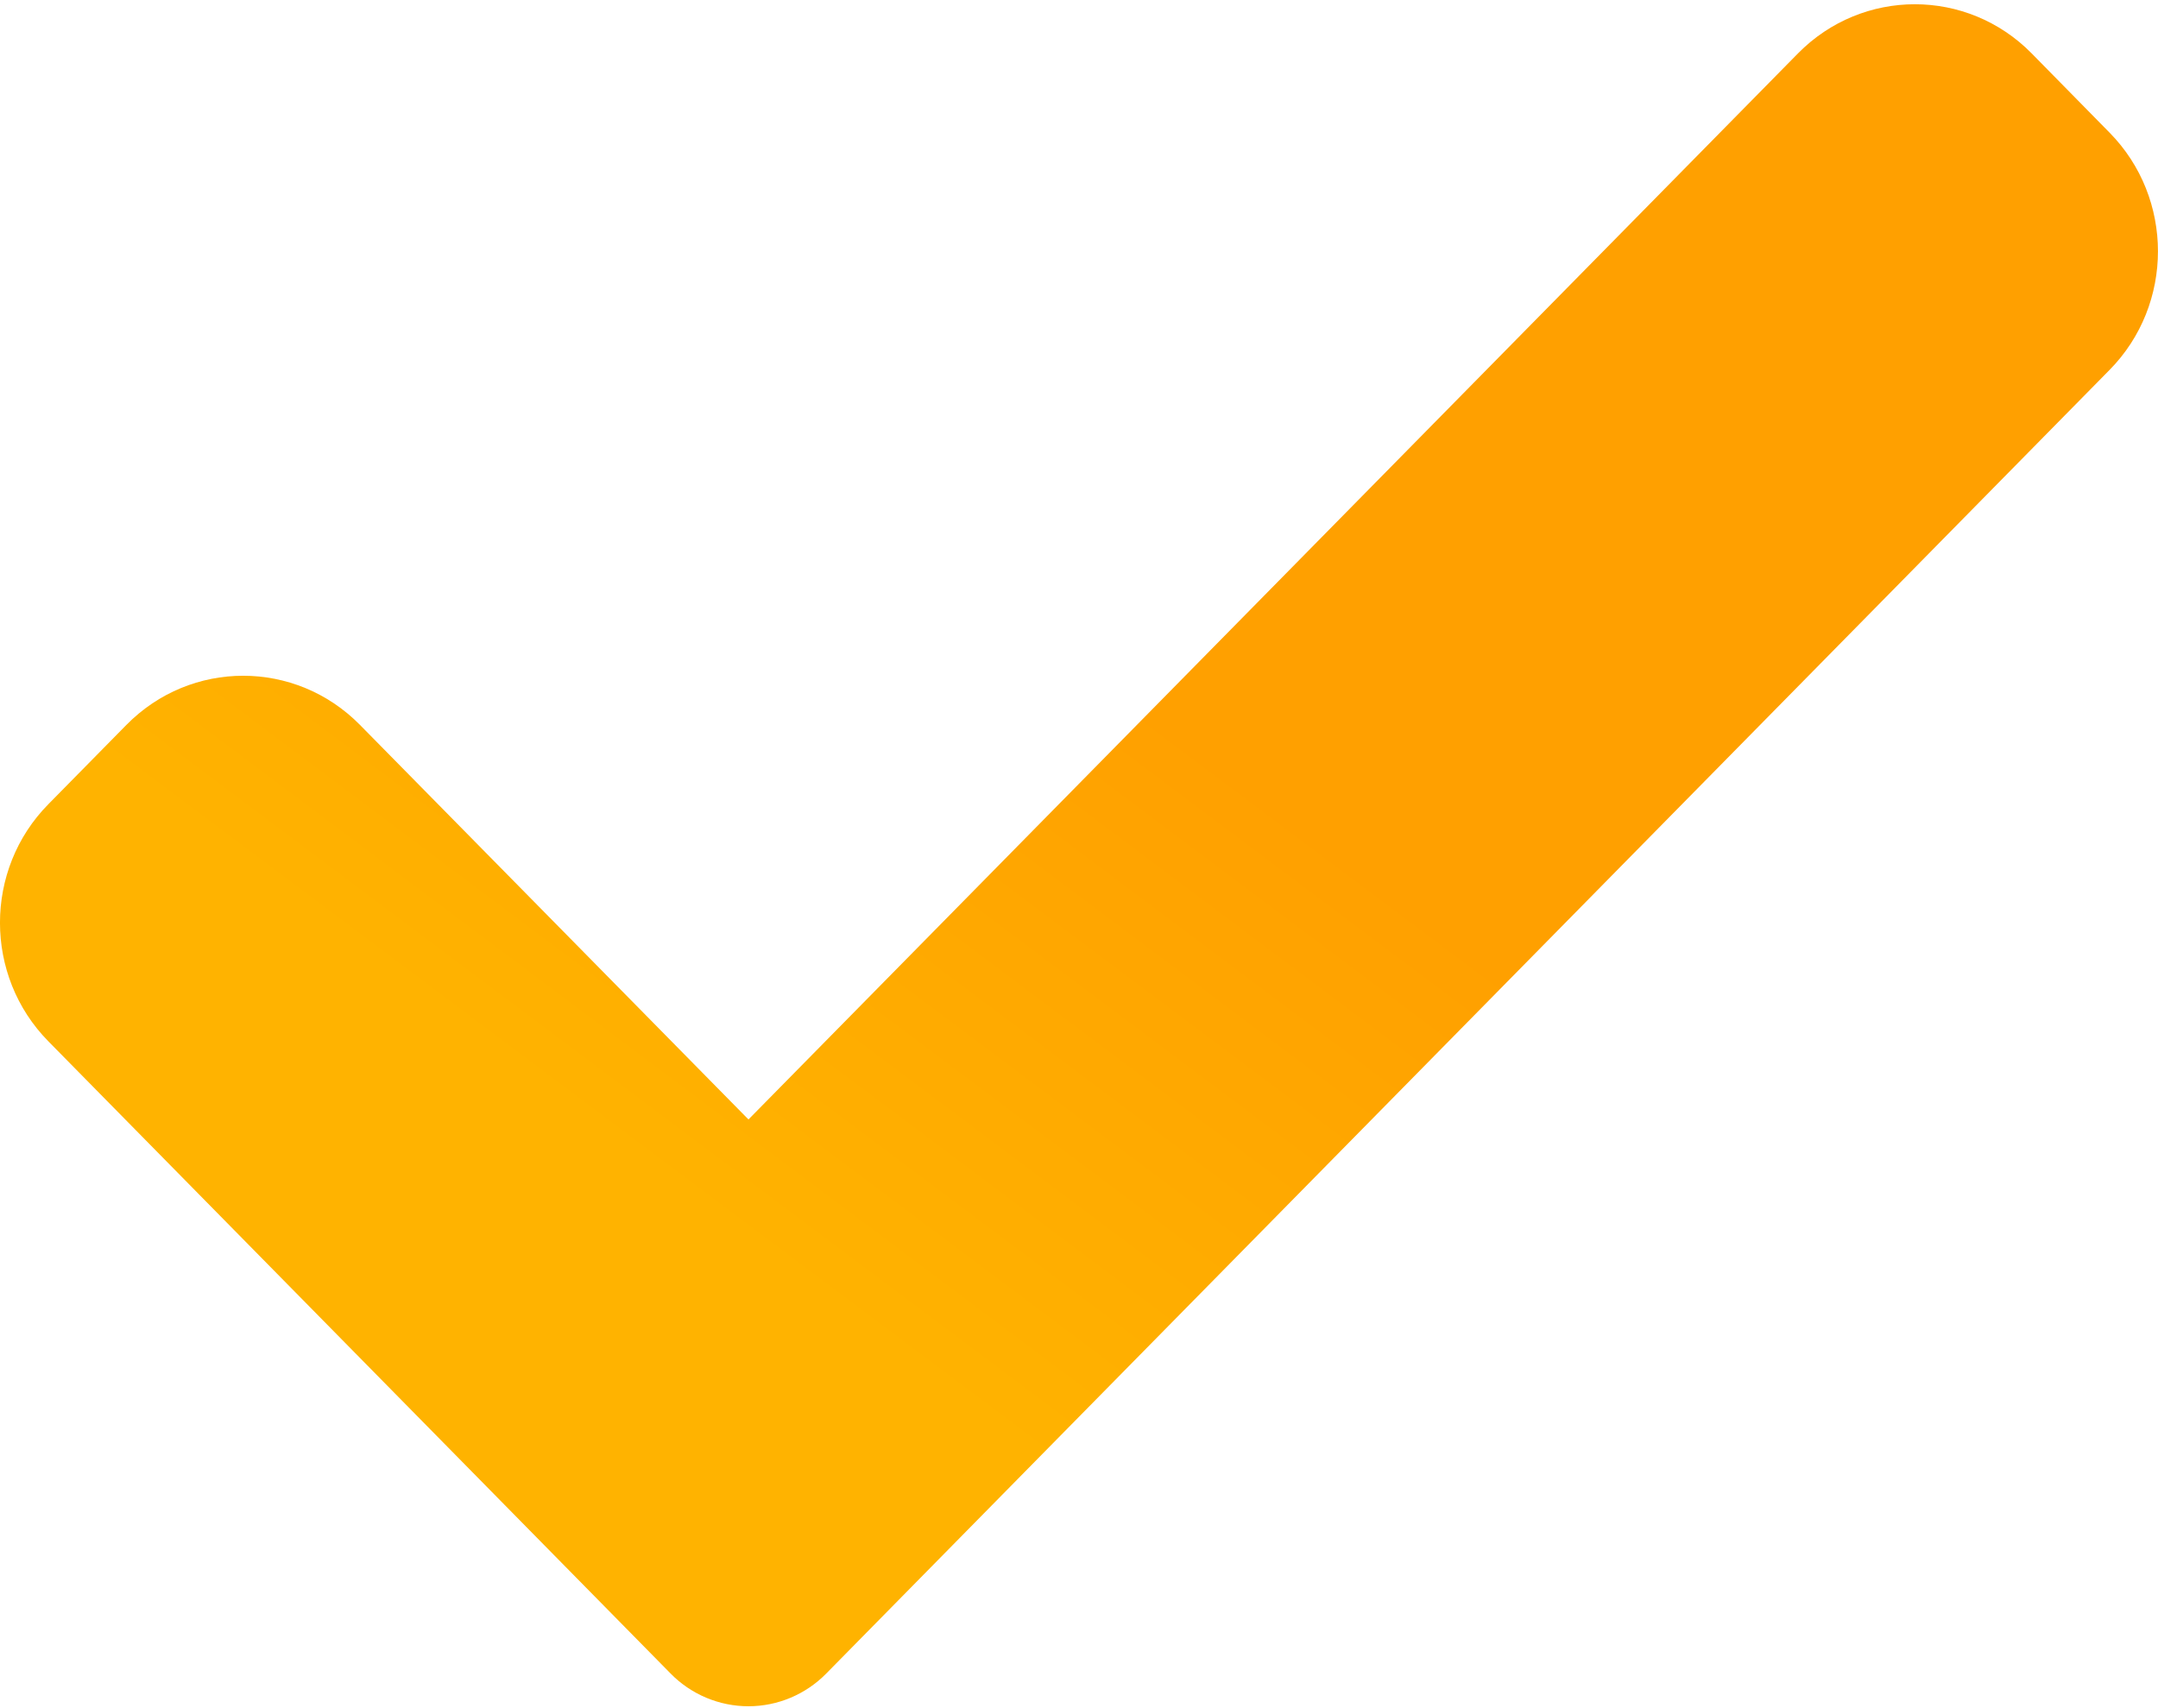 <svg width="24" height="19" viewBox="0 0 24 19" fill="none" xmlns="http://www.w3.org/2000/svg">
<path d="M9.19 18.614C8.961 18.848 8.648 18.979 8.324 18.979C7.999 18.979 7.686 18.848 7.457 18.614L0.539 11.584C-0.18 10.855 -0.18 9.672 0.539 8.944L1.405 8.064C2.123 7.334 3.286 7.334 4.004 8.064L8.324 12.452L19.996 0.594C20.714 -0.135 21.878 -0.135 22.595 0.594L23.461 1.475C24.179 2.204 24.179 3.387 23.461 4.115L9.19 18.614Z" fill="url(#paint0_linear_2884_3032)"/>
<defs>
<linearGradient id="paint0_linear_2884_3032" x1="15" y1="9.5" x2="10.5" y2="15.5" gradientUnits="userSpaceOnUse">
<stop stop-color="#FFA000"/>
<stop offset="1" stop-color="#FFB300"/>
</linearGradient>
</defs>
</svg>
